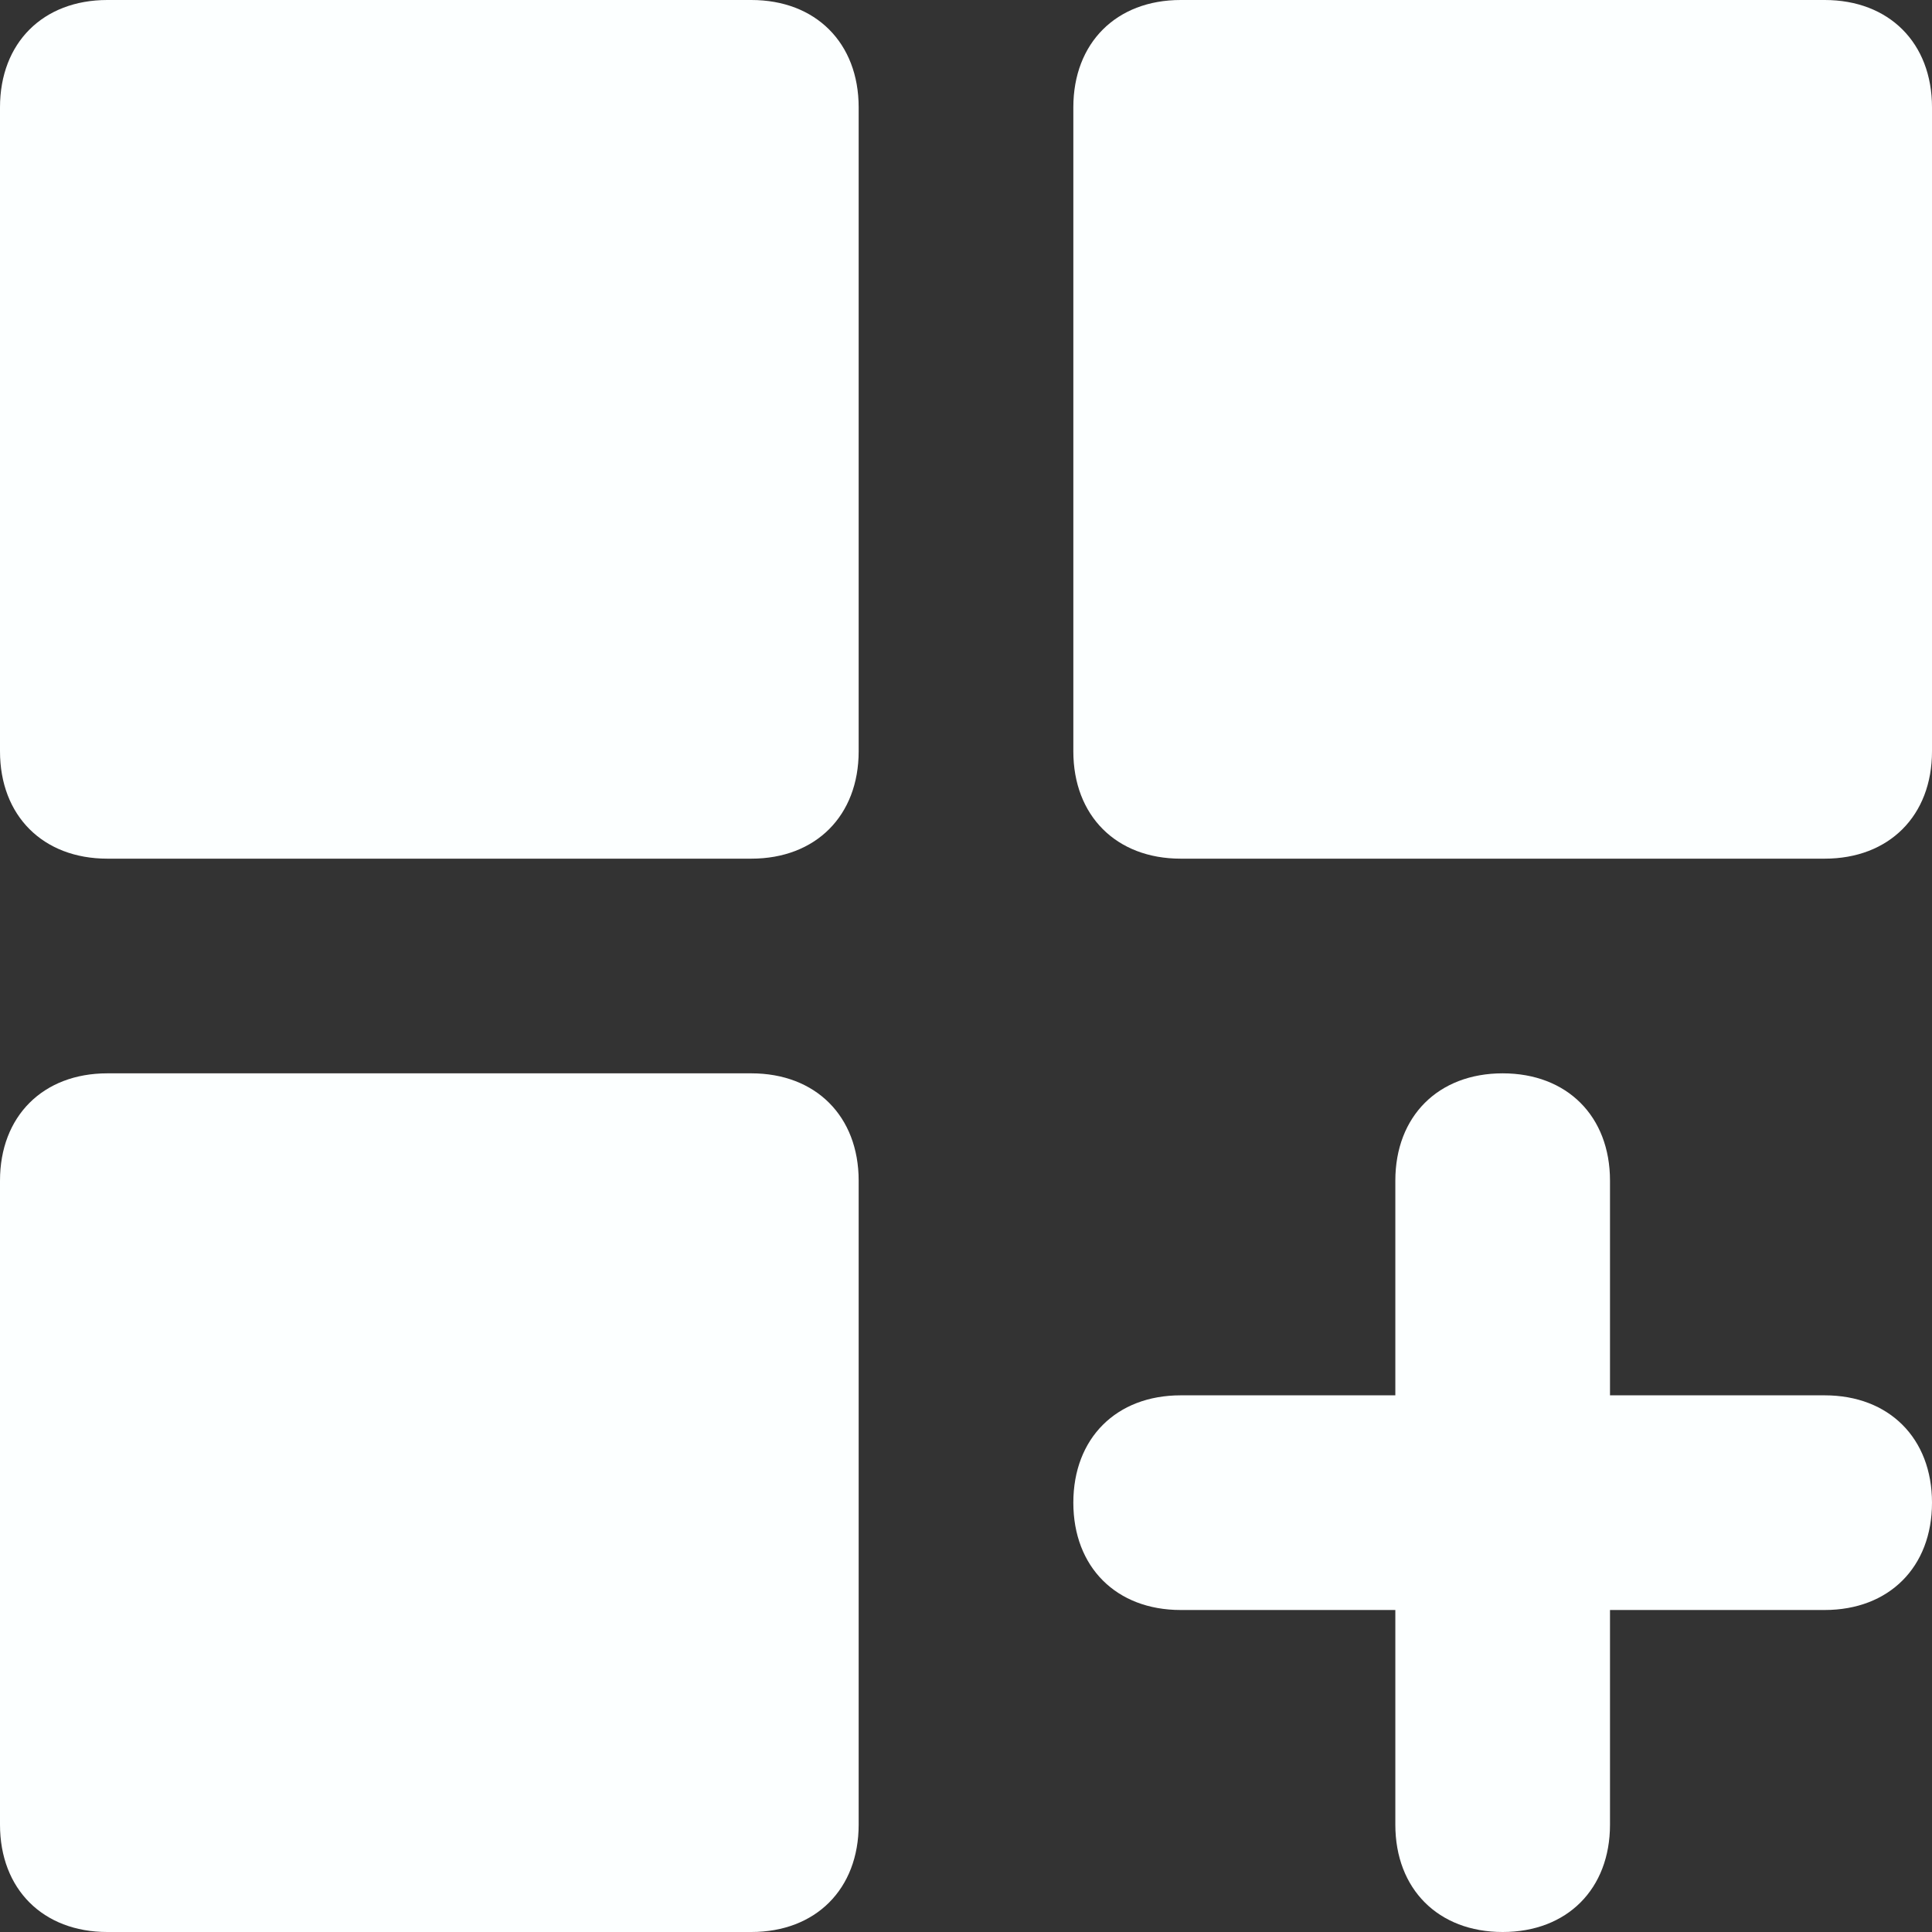 <svg width="18" height="18" viewBox="0 0 18 18" fill="none" xmlns="http://www.w3.org/2000/svg">
<rect x="0" y="0" width="18" height="18" fill="#333333" stroke="none"/>
<path d="M7 10H1C0.4 10 0 10.4 0 11V17C0 17.6 0.4 18 1 18H7C7.6 18 8 17.6 8 17V11C8 10.4 7.6 10 7 10ZM7 0H1C0.4 0 0 0.4 0 1V7C0 7.6 0.4 8 1 8H7C7.6 8 8 7.6 8 7V1C8 0.4 7.6 0 7 0ZM17 13H15V11C15 10.4 14.6 10 14 10C13.4 10 13 10.4 13 11V13H11C10.4 13 10 13.4 10 14C10 14.6 10.4 15 11 15H13V17C13 17.6 13.4 18 14 18C14.6 18 15 17.6 15 17V15H17C17.6 15 18 14.6 18 14C18 13.4 17.6 13 17 13ZM17 0H11C10.4 0 10 0.4 10 1V7C10 7.6 10.4 8 11 8H17C17.6 8 18 7.6 18 7V1C18 0.4 17.6 0 17 0Z" fill="#FCFFFF"/>
</svg>

